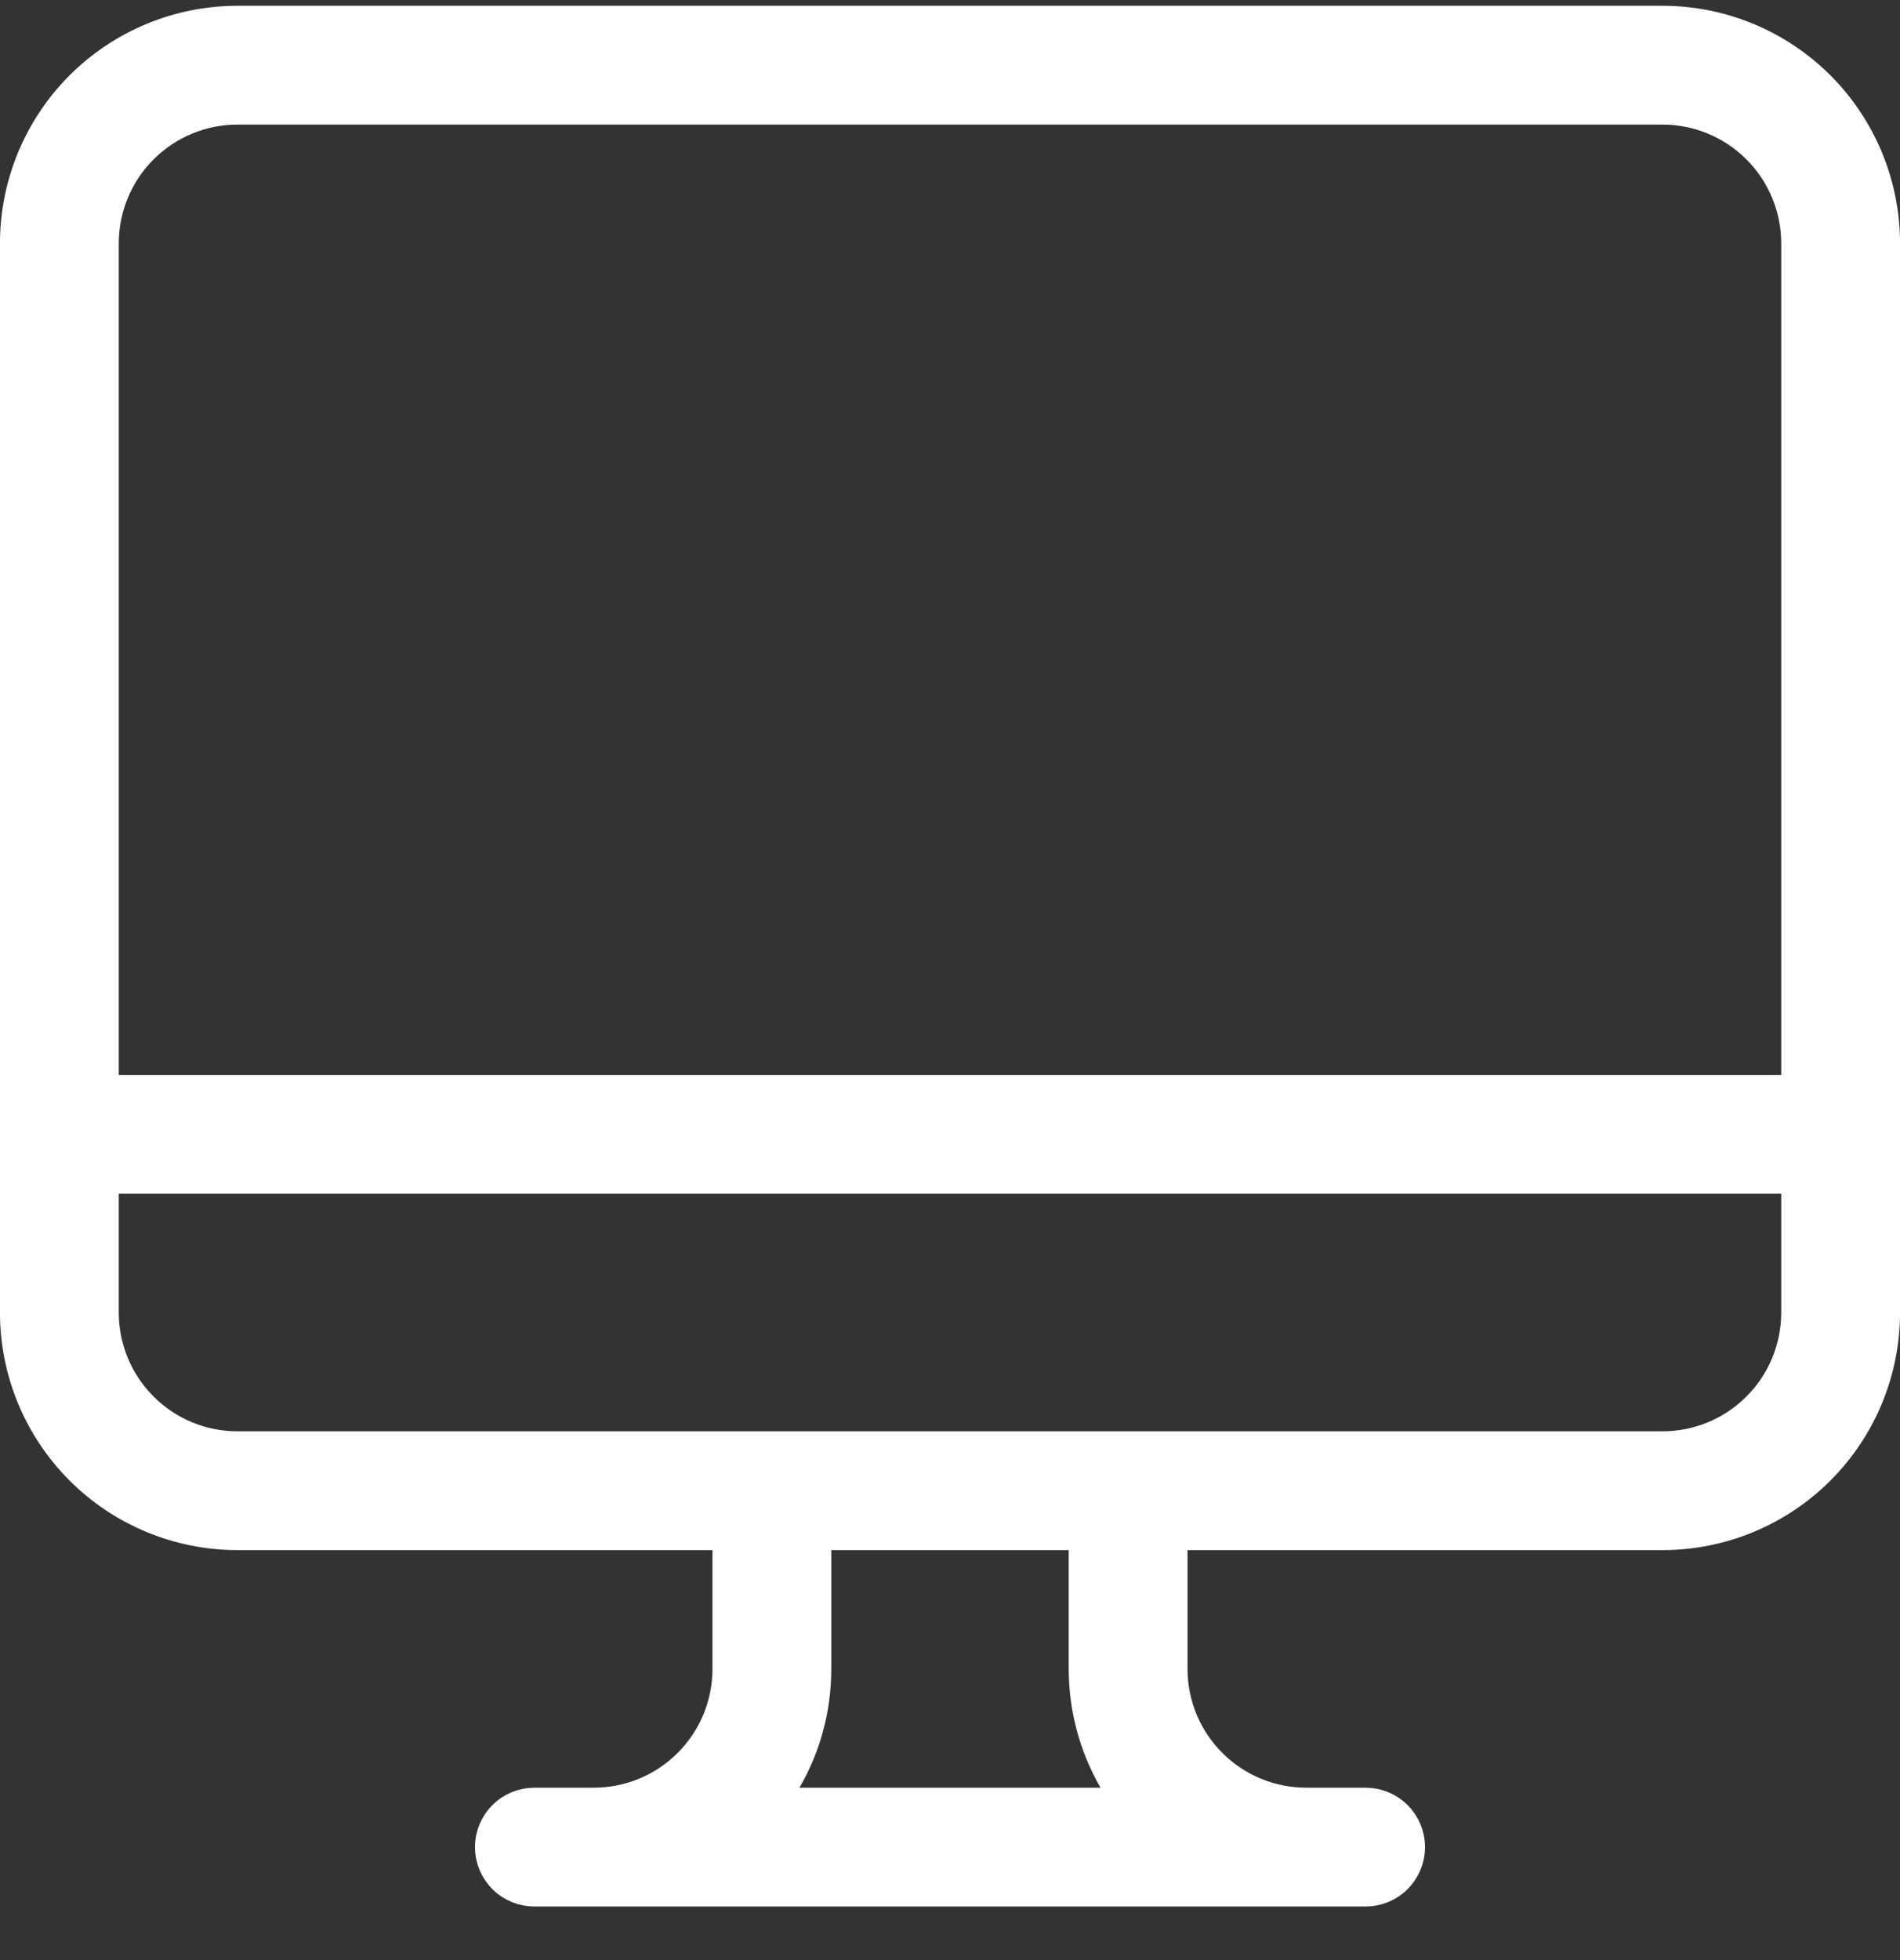 <?xml version="1.0" encoding="UTF-8"?> <svg xmlns="http://www.w3.org/2000/svg" width="32" height="33" viewBox="0 0 32 33" fill="none"><rect x="0" y="0" width="32" height="33" fill="#333333" stroke="none"/><path d="M20 25.37H19.273V26.098V28.098C19.273 28.821 19.56 29.515 20.072 30.026C20.583 30.538 21.277 30.825 22 30.825H23C23.072 30.825 23.142 30.854 23.193 30.905C23.244 30.956 23.273 31.025 23.273 31.098C23.273 31.17 23.244 31.239 23.193 31.291C23.142 31.342 23.072 31.37 23 31.37H9C8.928 31.37 8.858 31.342 8.807 31.291C8.756 31.239 8.727 31.17 8.727 31.098C8.727 31.025 8.756 30.956 8.807 30.905C8.858 30.854 8.928 30.825 9 30.825H10C10.723 30.825 11.417 30.538 11.928 30.026C12.44 29.515 12.727 28.821 12.727 28.098V26.098V25.37H12H4C3.132 25.37 2.3 25.026 1.686 24.412C1.072 23.798 0.727 22.966 0.727 22.098V4.098C0.727 3.23 1.072 2.397 1.686 1.783C2.3 1.17 3.132 0.825 4 0.825H28C28.868 0.825 29.7 1.17 30.314 1.783C30.928 2.397 31.273 3.23 31.273 4.098V22.098C31.273 22.966 30.928 23.798 30.314 24.412C29.7 25.026 28.868 25.37 28 25.37H20ZM2 19.37H1.273V20.098V22.098C1.273 22.821 1.56 23.515 2.072 24.026C2.583 24.538 3.277 24.825 4 24.825H28C28.723 24.825 29.417 24.538 29.928 24.026C30.44 23.515 30.727 22.821 30.727 22.098V20.098V19.37H30H2ZM30 18.825H30.727V18.098V4.098C30.727 3.374 30.44 2.681 29.928 2.169C29.417 1.658 28.723 1.37 28 1.37H4C3.277 1.37 2.583 1.658 2.072 2.169C1.56 2.681 1.273 3.374 1.273 4.098V18.098V18.825H2H30ZM18.536 30.825H19.798L19.165 29.733C18.878 29.236 18.727 28.673 18.727 28.099V28.098V26.098V25.37H18H14H13.273V26.098V28.098C13.273 28.695 13.114 29.253 12.835 29.732L12.2 30.825H13.464H18.536Z" fill="white" stroke="white" stroke-width="1.455"></path></svg> 